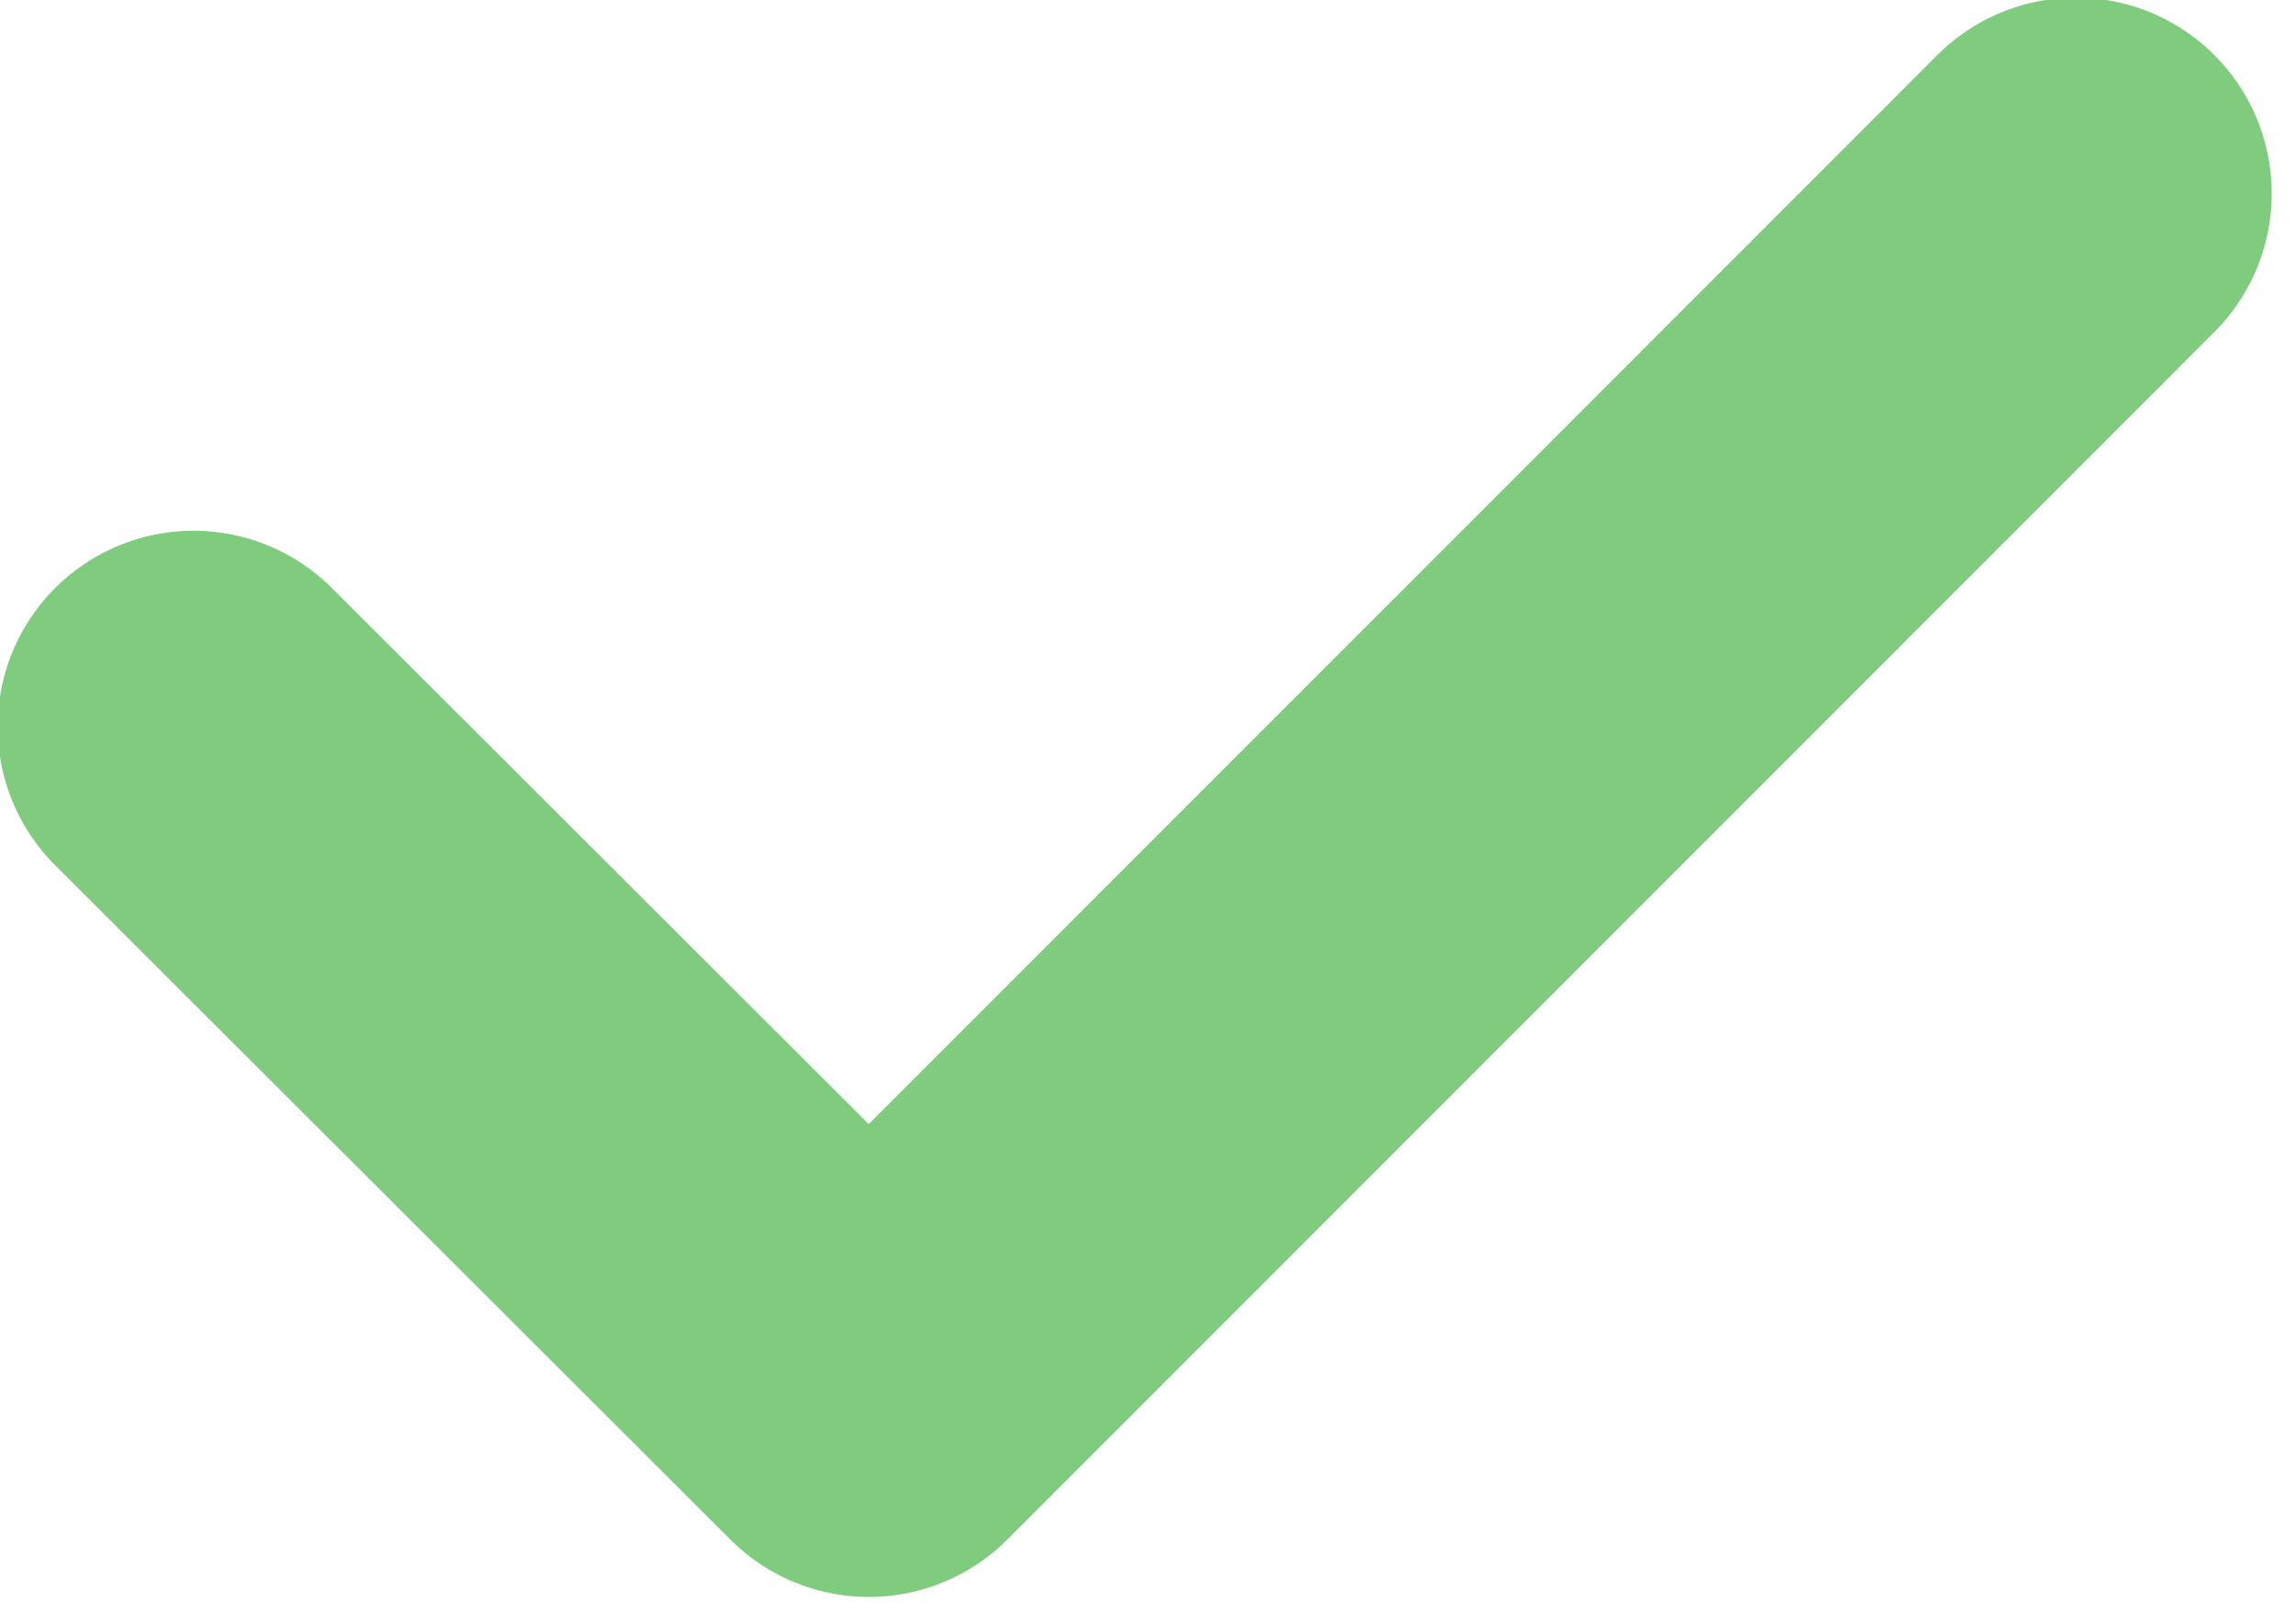 <?xml version="1.0" encoding="UTF-8"?> <svg xmlns="http://www.w3.org/2000/svg" viewBox="0 0 8.792 6.177" fill="none"><path d="M7.949 0.741L3.327 5.364L0.741 2.782" stroke="#009B00" stroke-opacity="0.5" stroke-width="1.5" stroke-linecap="round" stroke-linejoin="round"></path></svg> 